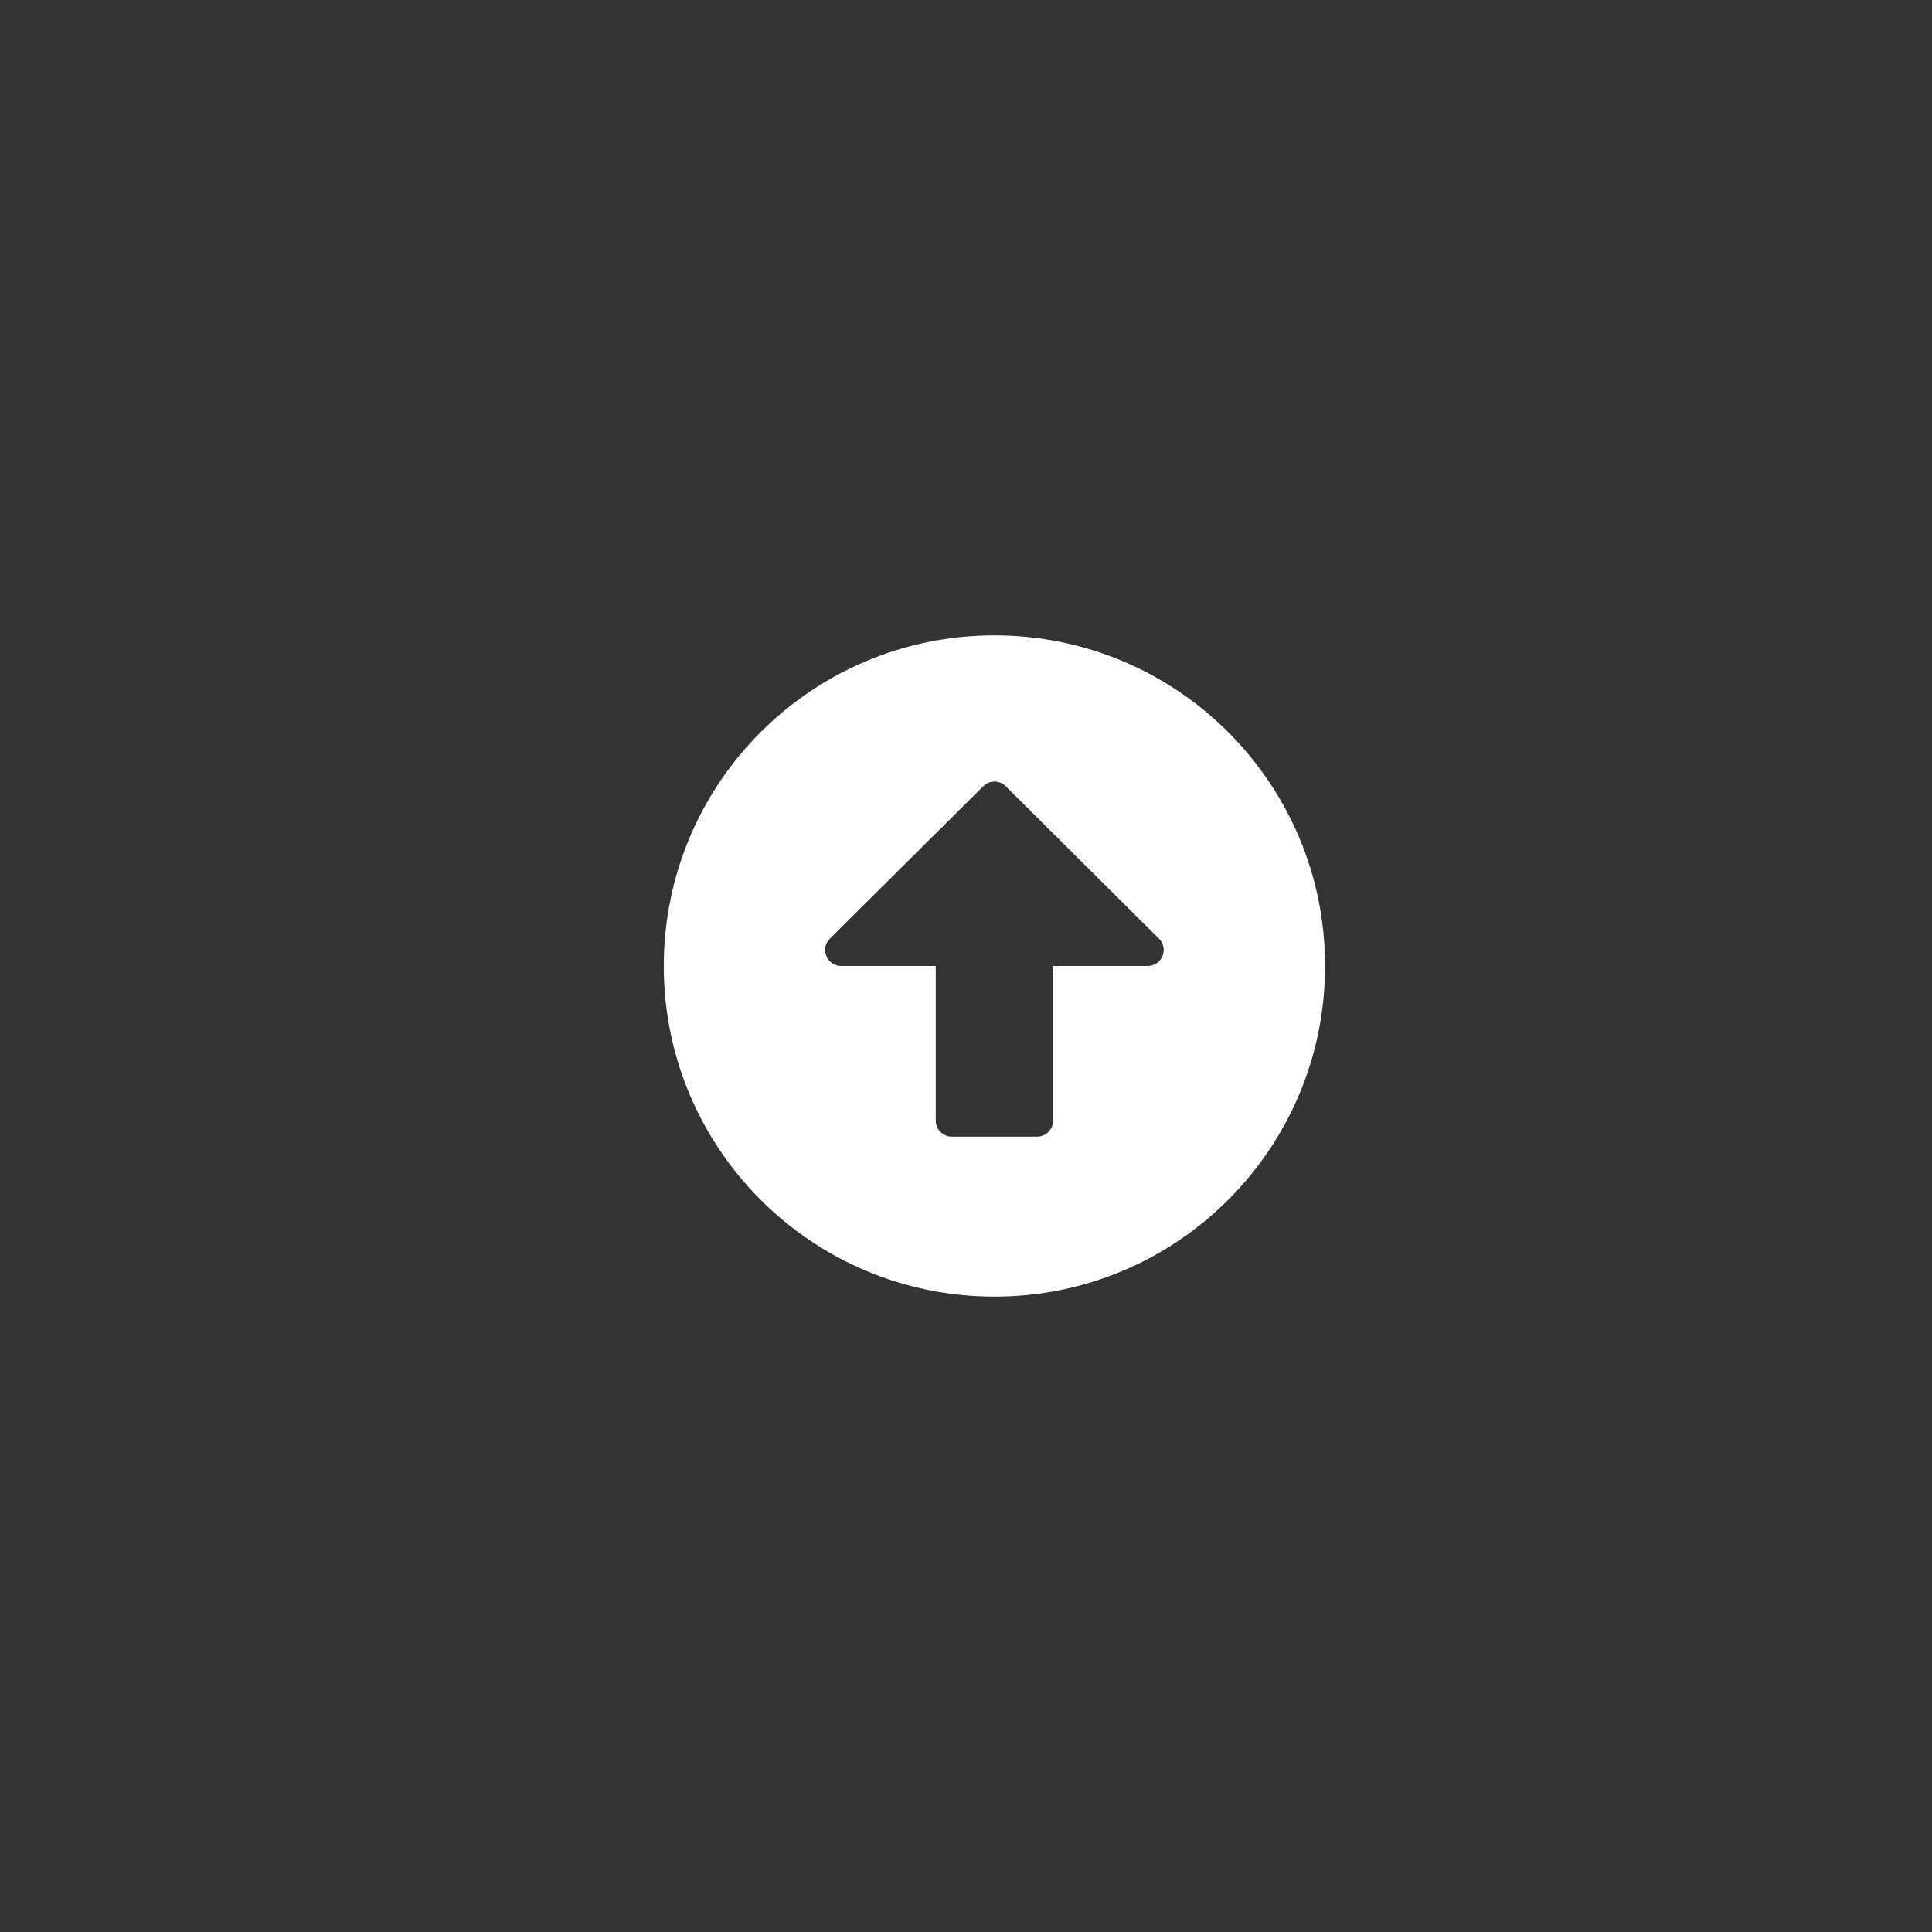<?xml version="1.0" encoding="utf-8"?>
<!-- Generator: Adobe Illustrator 16.0.0, SVG Export Plug-In . SVG Version: 6.00 Build 0)  -->
<!DOCTYPE svg PUBLIC "-//W3C//DTD SVG 1.1//EN" "http://www.w3.org/Graphics/SVG/1.1/DTD/svg11.dtd">
<svg version="1.1" id="圖層_1" xmlns="http://www.w3.org/2000/svg" xmlns:xlink="http://www.w3.org/1999/xlink" x="0px" y="0px"
	 width="80px" height="80px" viewBox="0 0 80 80" enable-background="new 0 0 80 80" xml:space="preserve">
<rect x="0" y="0" width="80" height="80" fill="#333333" stroke="none"/>
<path fill="#FFFFFF" d="M27.486,40c0-7.563,6.128-13.691,13.691-13.691c7.563,0,13.691,6.127,13.691,13.691
	s-6.128,13.691-13.691,13.691C33.615,53.691,27.486,47.563,27.486,40z M43.606,46.403V40h3.914c0.591,0,0.89-0.718,0.469-1.132
	l-6.343-6.31c-0.259-0.259-0.673-0.259-0.934,0l-6.348,6.31C33.945,39.288,34.244,40,34.834,40h3.914v6.403
	c0,0.364,0.298,0.663,0.663,0.663h3.532C43.309,47.066,43.606,46.768,43.606,46.403z"/>
</svg>

